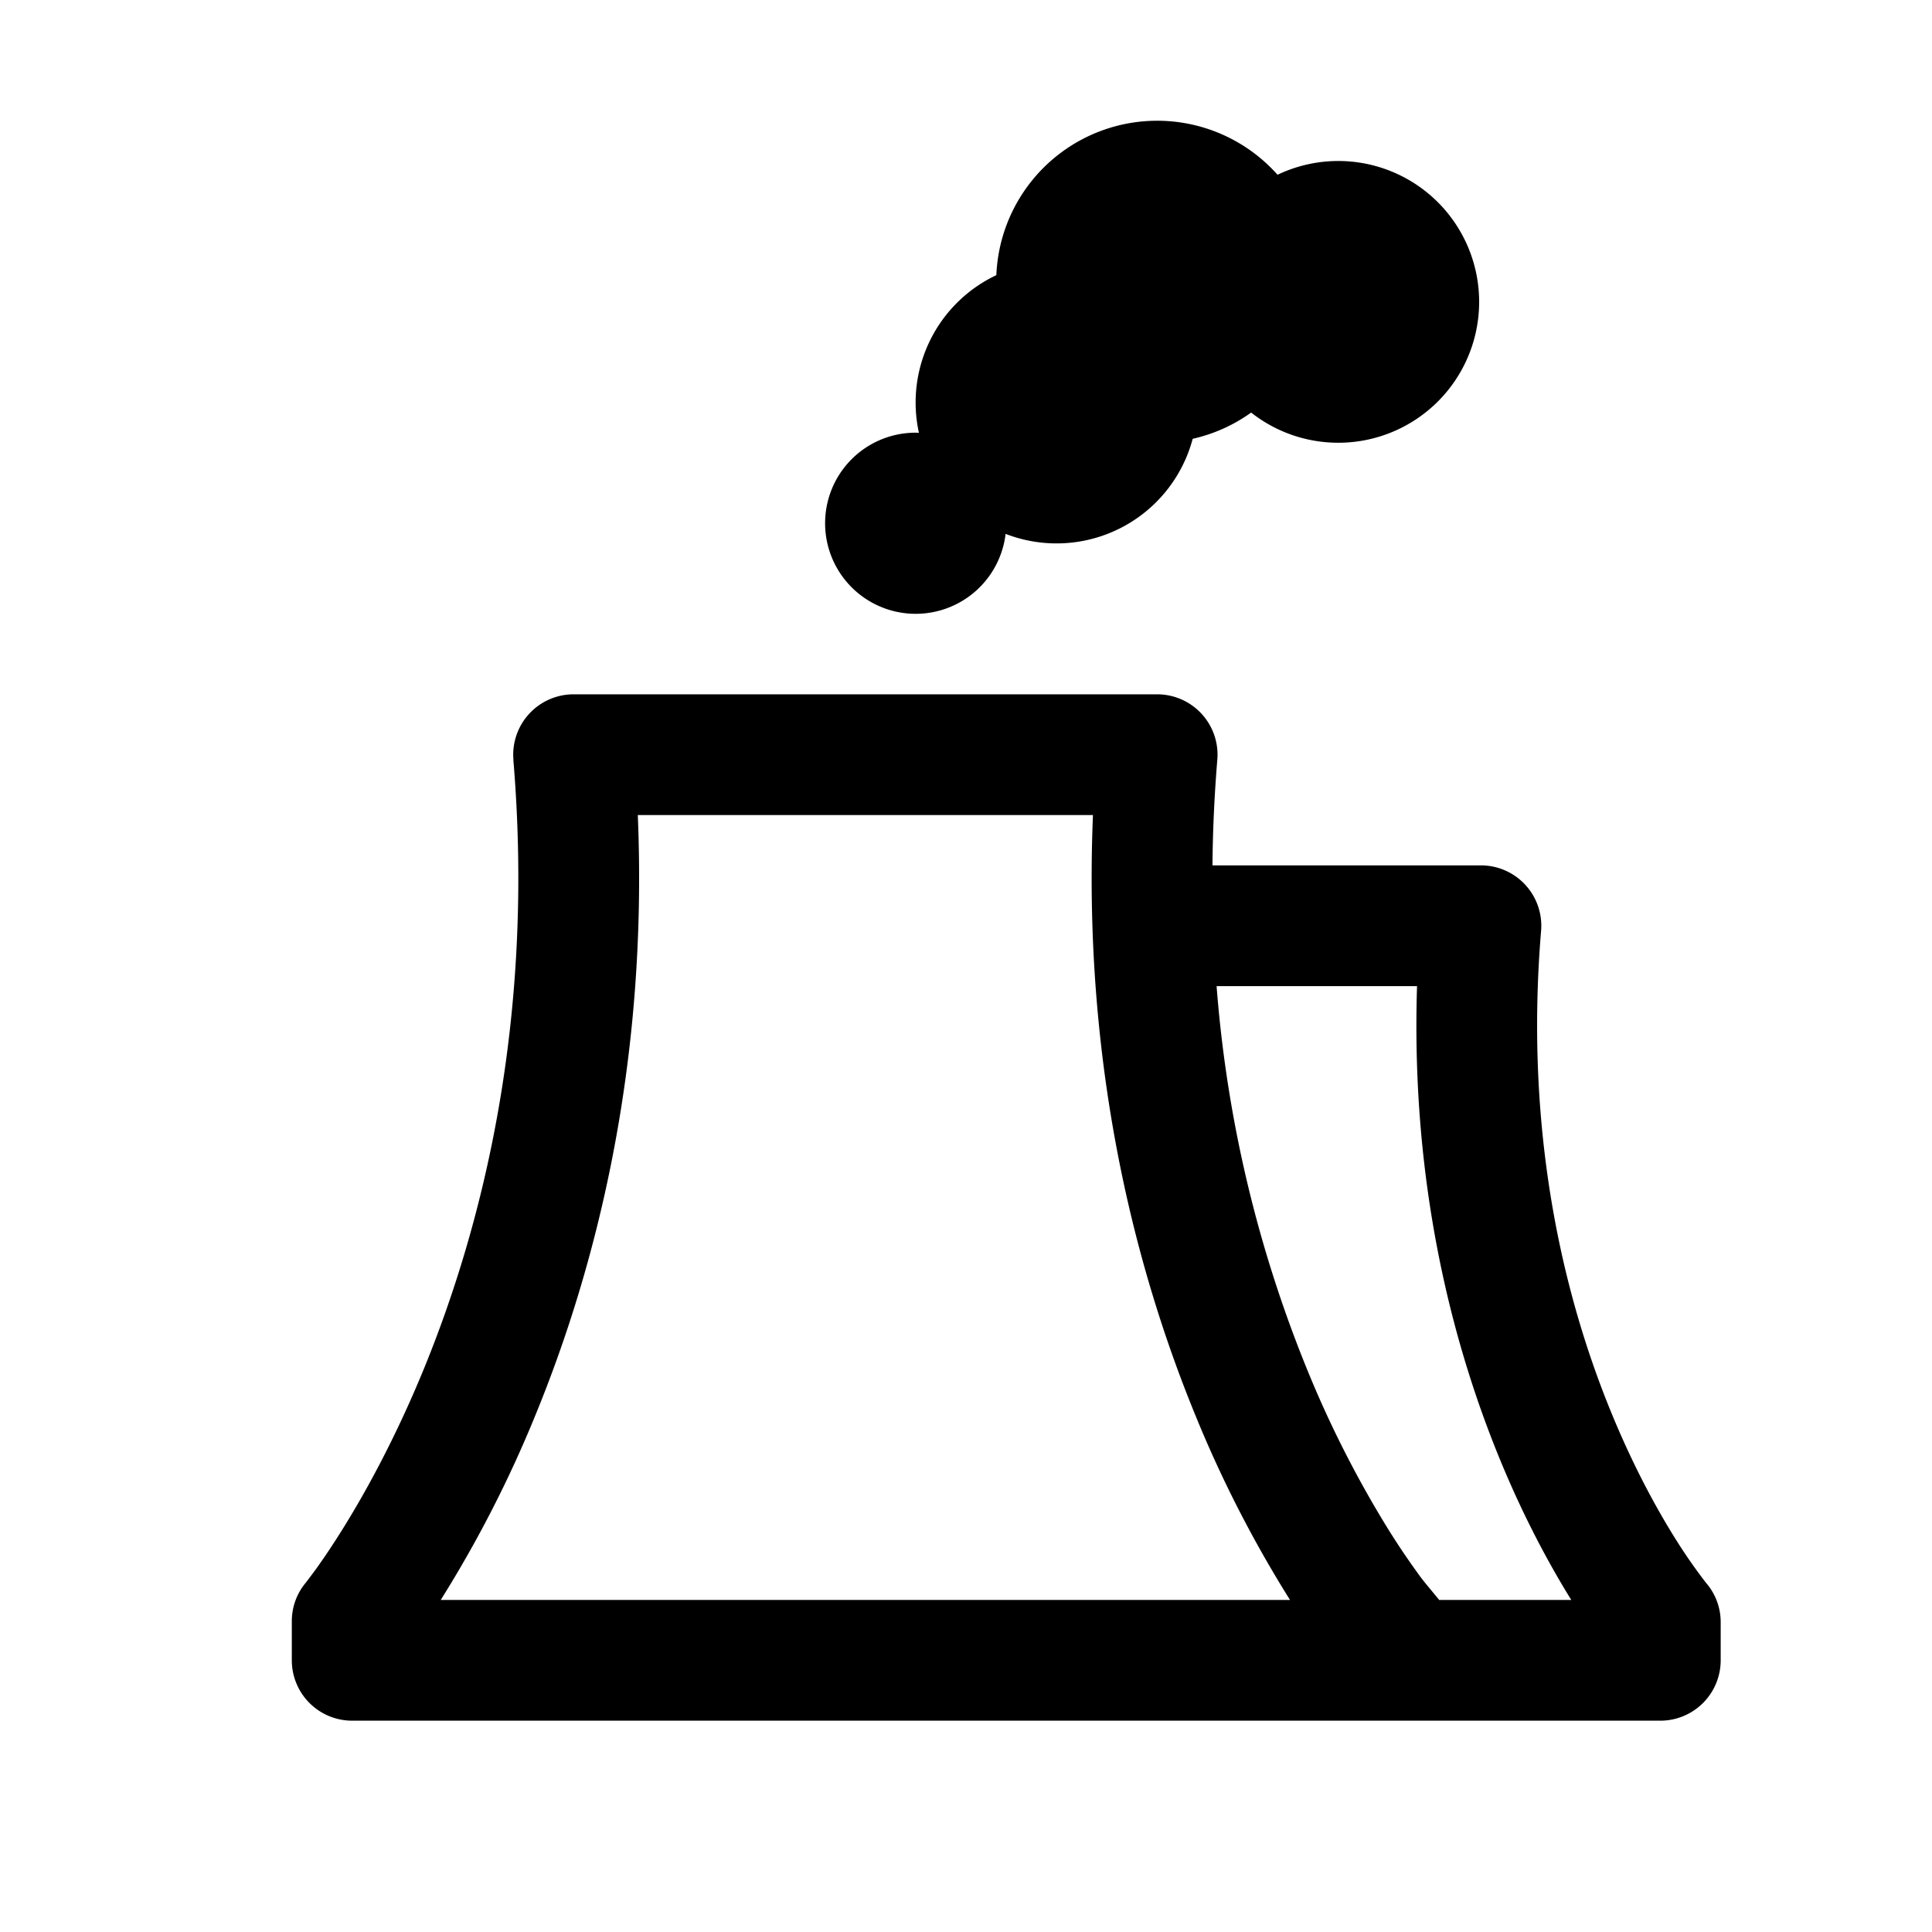 <svg width="24" height="24" fill="none" xmlns="http://www.w3.org/2000/svg"><path d="M14.816 5.451a1.99 1.99 0 0 0 .726-.326 1.75 1.75 0 1 0 .328-2.954 2 2 0 0 0-3.493 1.247 1.75 1.75 0 0 0-.962 1.958l-.04-.001a1.125 1.125 0 1 0 1.117 1.257 1.75 1.75 0 0 0 2.324-1.181Z" fill="currentColor"/><path fill-rule="evenodd" clip-rule="evenodd" d="M6.378 9.437a.75.75 0 0 1 .747-.812h7.25a.75.75 0 0 1 .747.812c-.037.45-.057.889-.06 1.313h3.335a.75.75 0 0 1 .747.812c-.216 2.596.313 4.64.889 6.027.288.695.588 1.226.812 1.578a6.772 6.772 0 0 0 .338.483l.015.019.001.002h.001a.743.743 0 0 1 .175.48v.474a.75.75 0 0 1-.75.75H4.375a.75.75 0 0 1-.75-.75v-.487c0-.172.06-.34.17-.473v-.001l.004-.004.02-.026.09-.12c.08-.11.198-.28.339-.506.282-.451.658-1.127 1.019-2.007.72-1.76 1.38-4.331 1.11-7.564Zm1.545.688c.13 3.131-.536 5.658-1.268 7.445a14.88 14.88 0 0 1-1.18 2.305h10.55a14.885 14.885 0 0 1-1.18-2.305c-.732-1.787-1.397-4.314-1.268-7.445H7.923Zm8.31 6.876a15.823 15.823 0 0 1-1.12-4.751h2.49c-.08 2.492.455 4.494 1.044 5.914.301.726.617 1.3.872 1.711h-1.644v-.004l-.17-.206v-.001l-.004-.004a2.495 2.495 0 0 1-.11-.147c-.08-.11-.198-.28-.339-.505a13.386 13.386 0 0 1-1.019-2.007Z" fill="currentColor"/></svg>
